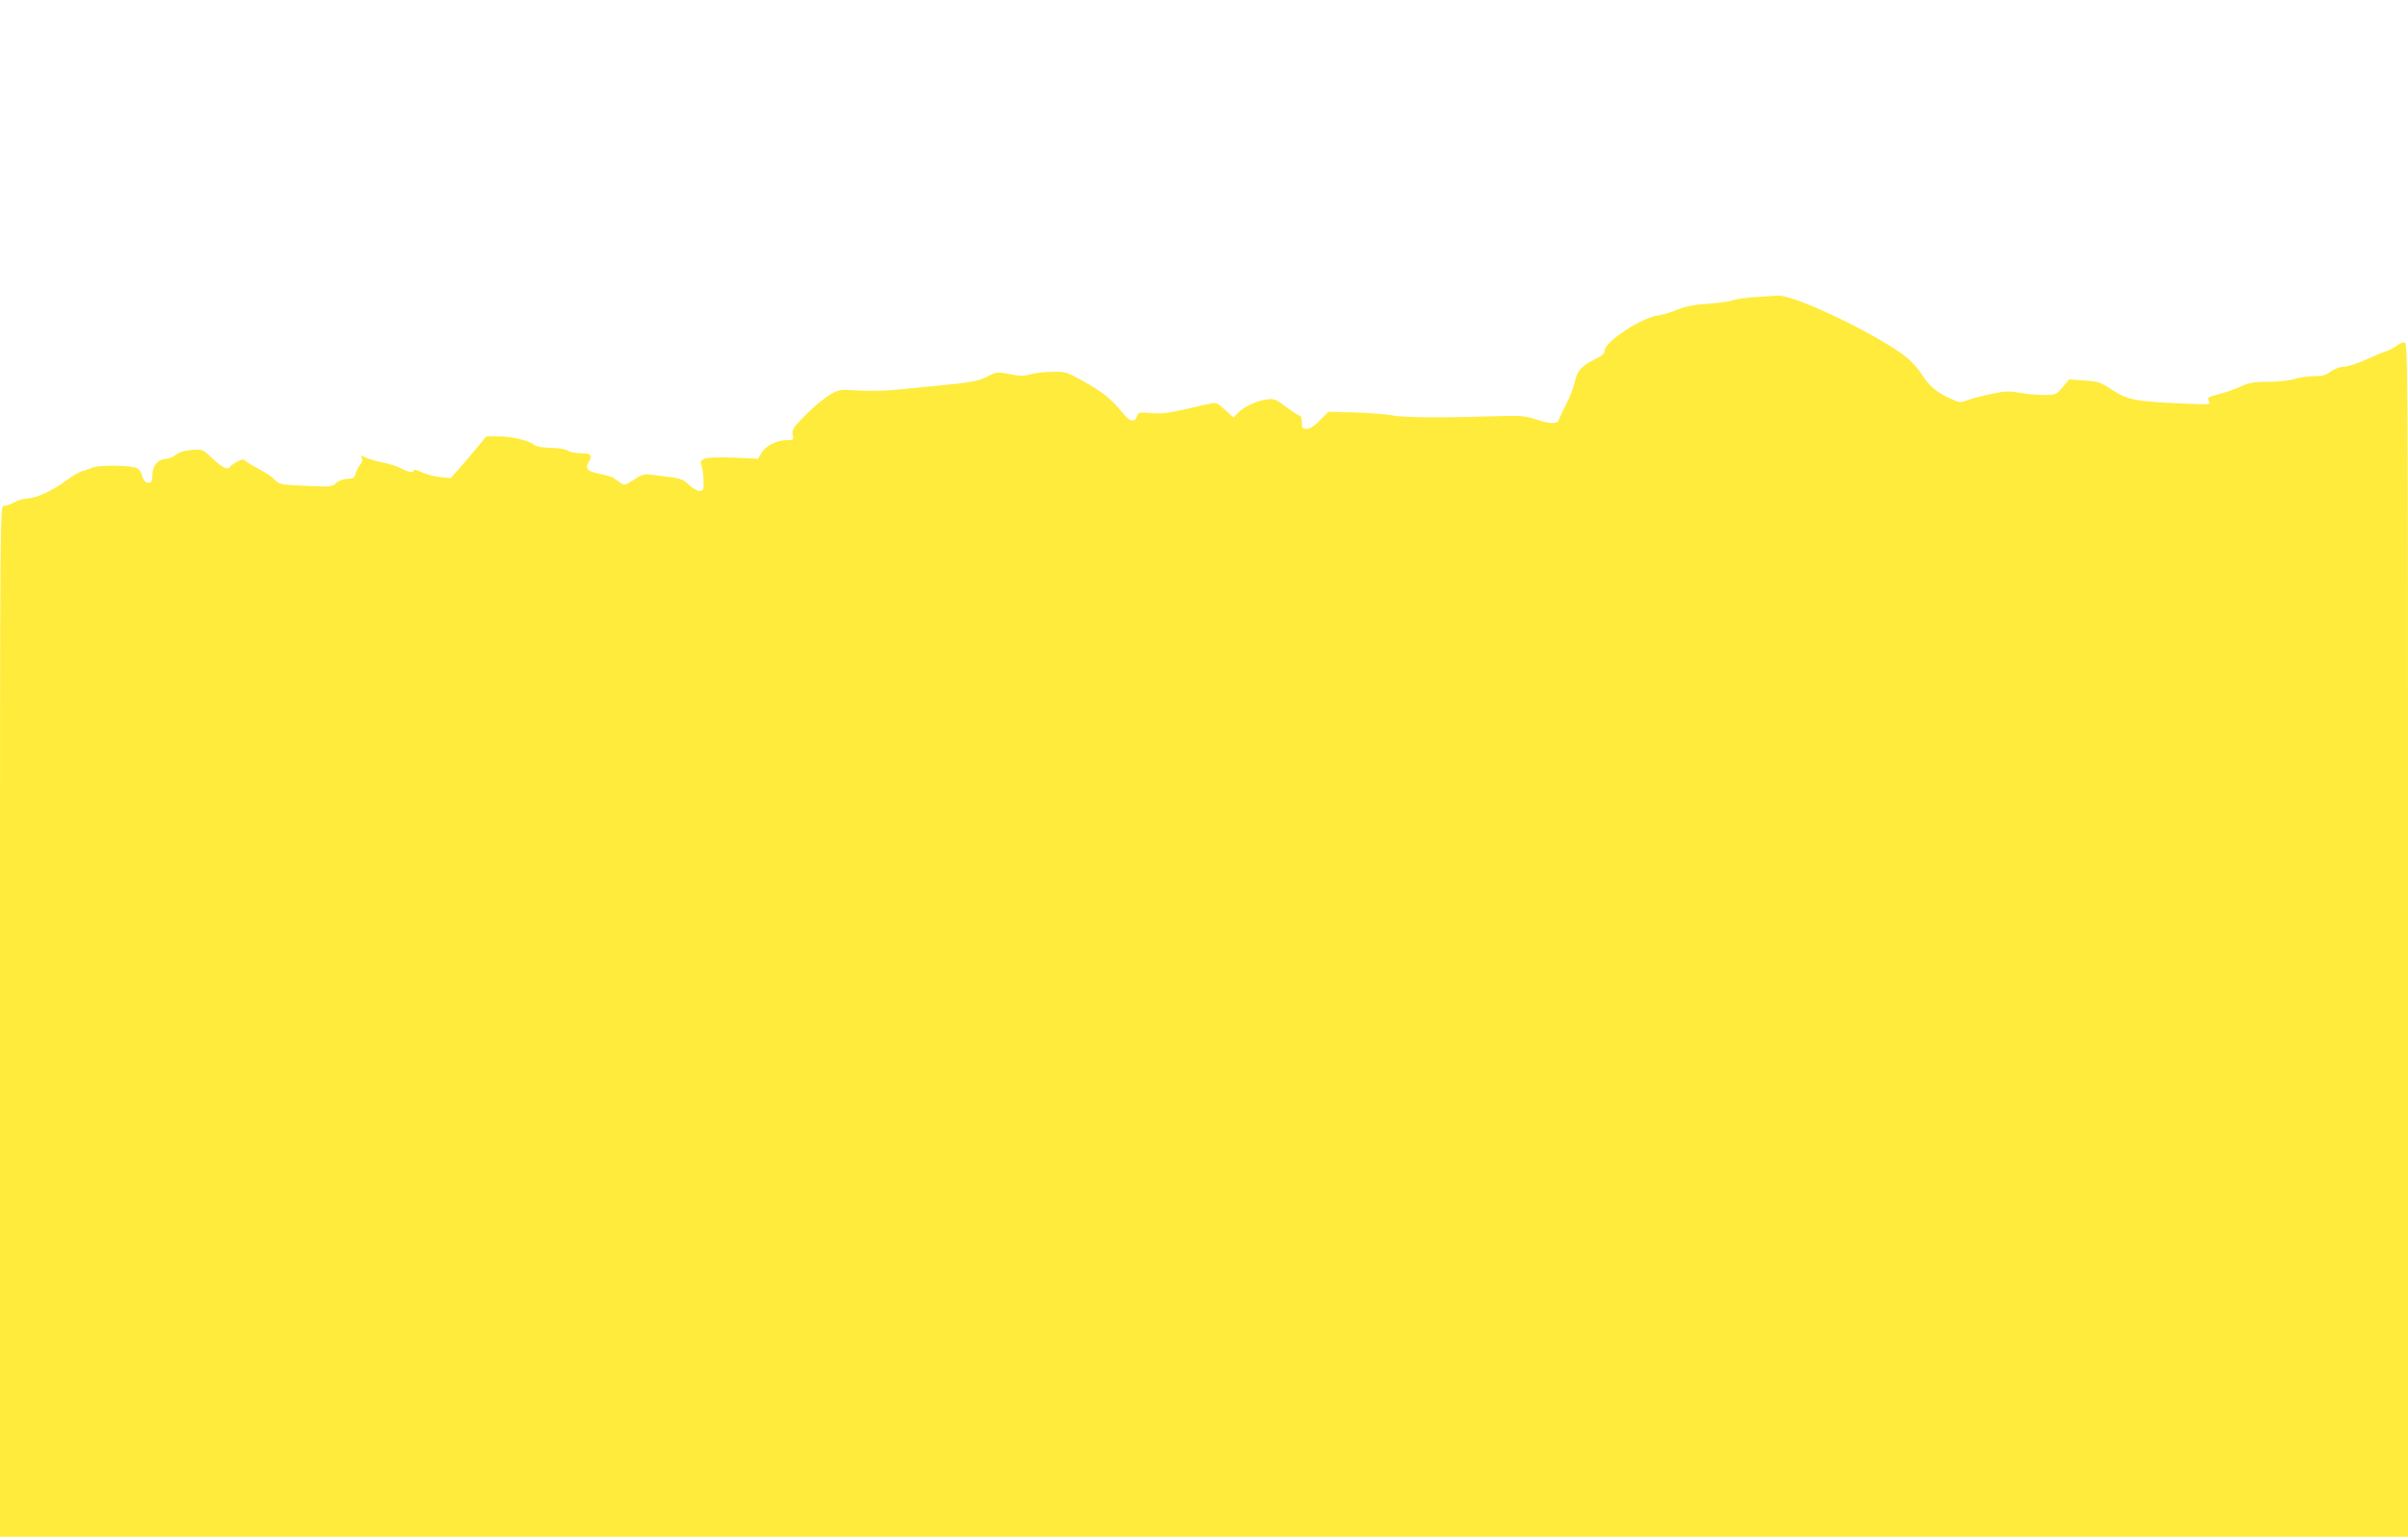 <?xml version="1.0" standalone="no"?>
<!DOCTYPE svg PUBLIC "-//W3C//DTD SVG 20010904//EN"
 "http://www.w3.org/TR/2001/REC-SVG-20010904/DTD/svg10.dtd">
<svg version="1.0" xmlns="http://www.w3.org/2000/svg"
 width="1280pt" height="817pt" viewBox="0 0 1280 817"
 preserveAspectRatio="xMidYMid meet">
<g transform="translate(0,817) scale(0.1,-0.1)"
fill="#ffeb3b" stroke="none">
<path d="M9325 6590 c-49 -3 -102 -11 -116 -17 -14 -6 -72 -14 -130 -18 -75
-5 -120 -14 -162 -31 -31 -14 -78 -27 -103 -31 -89 -12 -284 -140 -284 -187
-1 -15 -14 -28 -48 -44 -75 -37 -98 -63 -111 -122 -6 -30 -27 -83 -46 -119
-18 -36 -36 -74 -39 -83 -7 -24 -47 -23 -124 3 -56 19 -77 20 -244 15 -263 -8
-465 -6 -523 6 -27 6 -114 12 -191 15 l-142 4 -45 -45 c-30 -31 -53 -46 -71
-46 -23 0 -26 4 -26 35 0 19 -5 35 -11 35 -6 0 -39 21 -72 46 -57 43 -65 46
-106 40 -52 -7 -122 -40 -152 -73 l-22 -23 -45 41 c-35 33 -49 40 -70 35 -15
-3 -79 -17 -142 -32 -90 -20 -129 -25 -182 -20 -60 5 -67 4 -73 -13 -12 -39
-38 -35 -75 11 -60 74 -110 115 -209 170 -95 52 -97 53 -175 51 -43 -1 -94 -8
-114 -14 -27 -9 -51 -9 -105 2 -67 12 -71 12 -114 -11 -48 -25 -86 -33 -253
-49 -58 -6 -158 -16 -223 -22 -66 -7 -161 -9 -217 -5 -98 6 -100 6 -152 -25
-29 -17 -86 -65 -127 -106 -65 -67 -73 -78 -67 -104 5 -28 4 -29 -29 -29 -54
0 -112 -28 -135 -65 l-21 -34 -127 6 c-79 3 -137 1 -154 -5 -25 -10 -26 -14
-17 -44 5 -18 9 -54 9 -80 0 -43 -2 -48 -22 -48 -12 0 -37 14 -55 32 -27 26
-45 34 -96 41 -34 4 -81 10 -105 13 -36 5 -50 1 -92 -26 -50 -32 -50 -32 -76
-14 -15 11 -32 22 -38 26 -6 4 -37 12 -69 19 -62 11 -78 28 -59 60 24 38 15
49 -40 49 -29 0 -61 7 -70 14 -11 8 -48 14 -90 15 -45 1 -78 7 -88 15 -25 23
-120 46 -189 46 l-66 0 -55 -67 c-30 -36 -73 -86 -95 -111 l-40 -44 -57 6
c-32 3 -76 15 -98 26 -22 11 -40 16 -40 10 0 -16 -26 -12 -68 10 -21 11 -65
25 -97 31 -33 6 -73 18 -89 26 -27 14 -28 14 -22 -2 4 -11 0 -25 -9 -35 -9
-10 -20 -31 -24 -46 -6 -25 -13 -29 -45 -30 -22 -1 -45 -9 -59 -22 -21 -20
-29 -21 -162 -15 -134 6 -140 7 -165 33 -14 15 -50 39 -80 54 -30 16 -62 35
-72 43 -14 13 -20 13 -46 -1 -17 -9 -34 -20 -37 -26 -13 -21 -42 -8 -94 41
-54 51 -54 51 -111 47 -39 -3 -66 -11 -85 -26 -15 -12 -40 -22 -55 -22 -38 0
-70 -38 -70 -83 0 -20 -4 -38 -9 -41 -17 -11 -39 5 -45 34 -3 16 -16 35 -28
41 -30 16 -207 18 -239 2 -13 -6 -36 -14 -50 -17 -15 -3 -55 -27 -90 -53 -72
-53 -159 -93 -204 -93 -17 0 -47 -9 -68 -20 -20 -11 -46 -20 -57 -20 -20 0
-20 -5 -20 -2740 l0 -2740 6400 0 6400 0 0 3175 c0 3092 0 3175 -19 3175 -10
0 -29 -8 -42 -19 -13 -10 -35 -22 -49 -26 -14 -4 -64 -25 -111 -46 -48 -22
-102 -39 -121 -39 -21 0 -47 -10 -68 -25 -27 -20 -46 -25 -89 -25 -31 0 -78
-7 -105 -15 -28 -9 -89 -15 -140 -15 -74 0 -100 -5 -141 -23 -27 -13 -80 -32
-117 -42 -62 -16 -66 -19 -57 -37 11 -20 8 -20 -143 -13 -243 10 -290 19 -370
72 -63 41 -74 45 -148 50 l-81 6 -35 -42 c-35 -40 -37 -41 -101 -41 -36 0 -94
5 -129 12 -54 10 -76 9 -151 -7 -48 -10 -105 -25 -126 -33 -36 -14 -42 -13
-90 9 -71 32 -115 69 -151 128 -17 27 -51 65 -75 86 -139 115 -597 337 -688
333 -21 -1 -78 -4 -128 -8z"/>
</g>
</svg>
